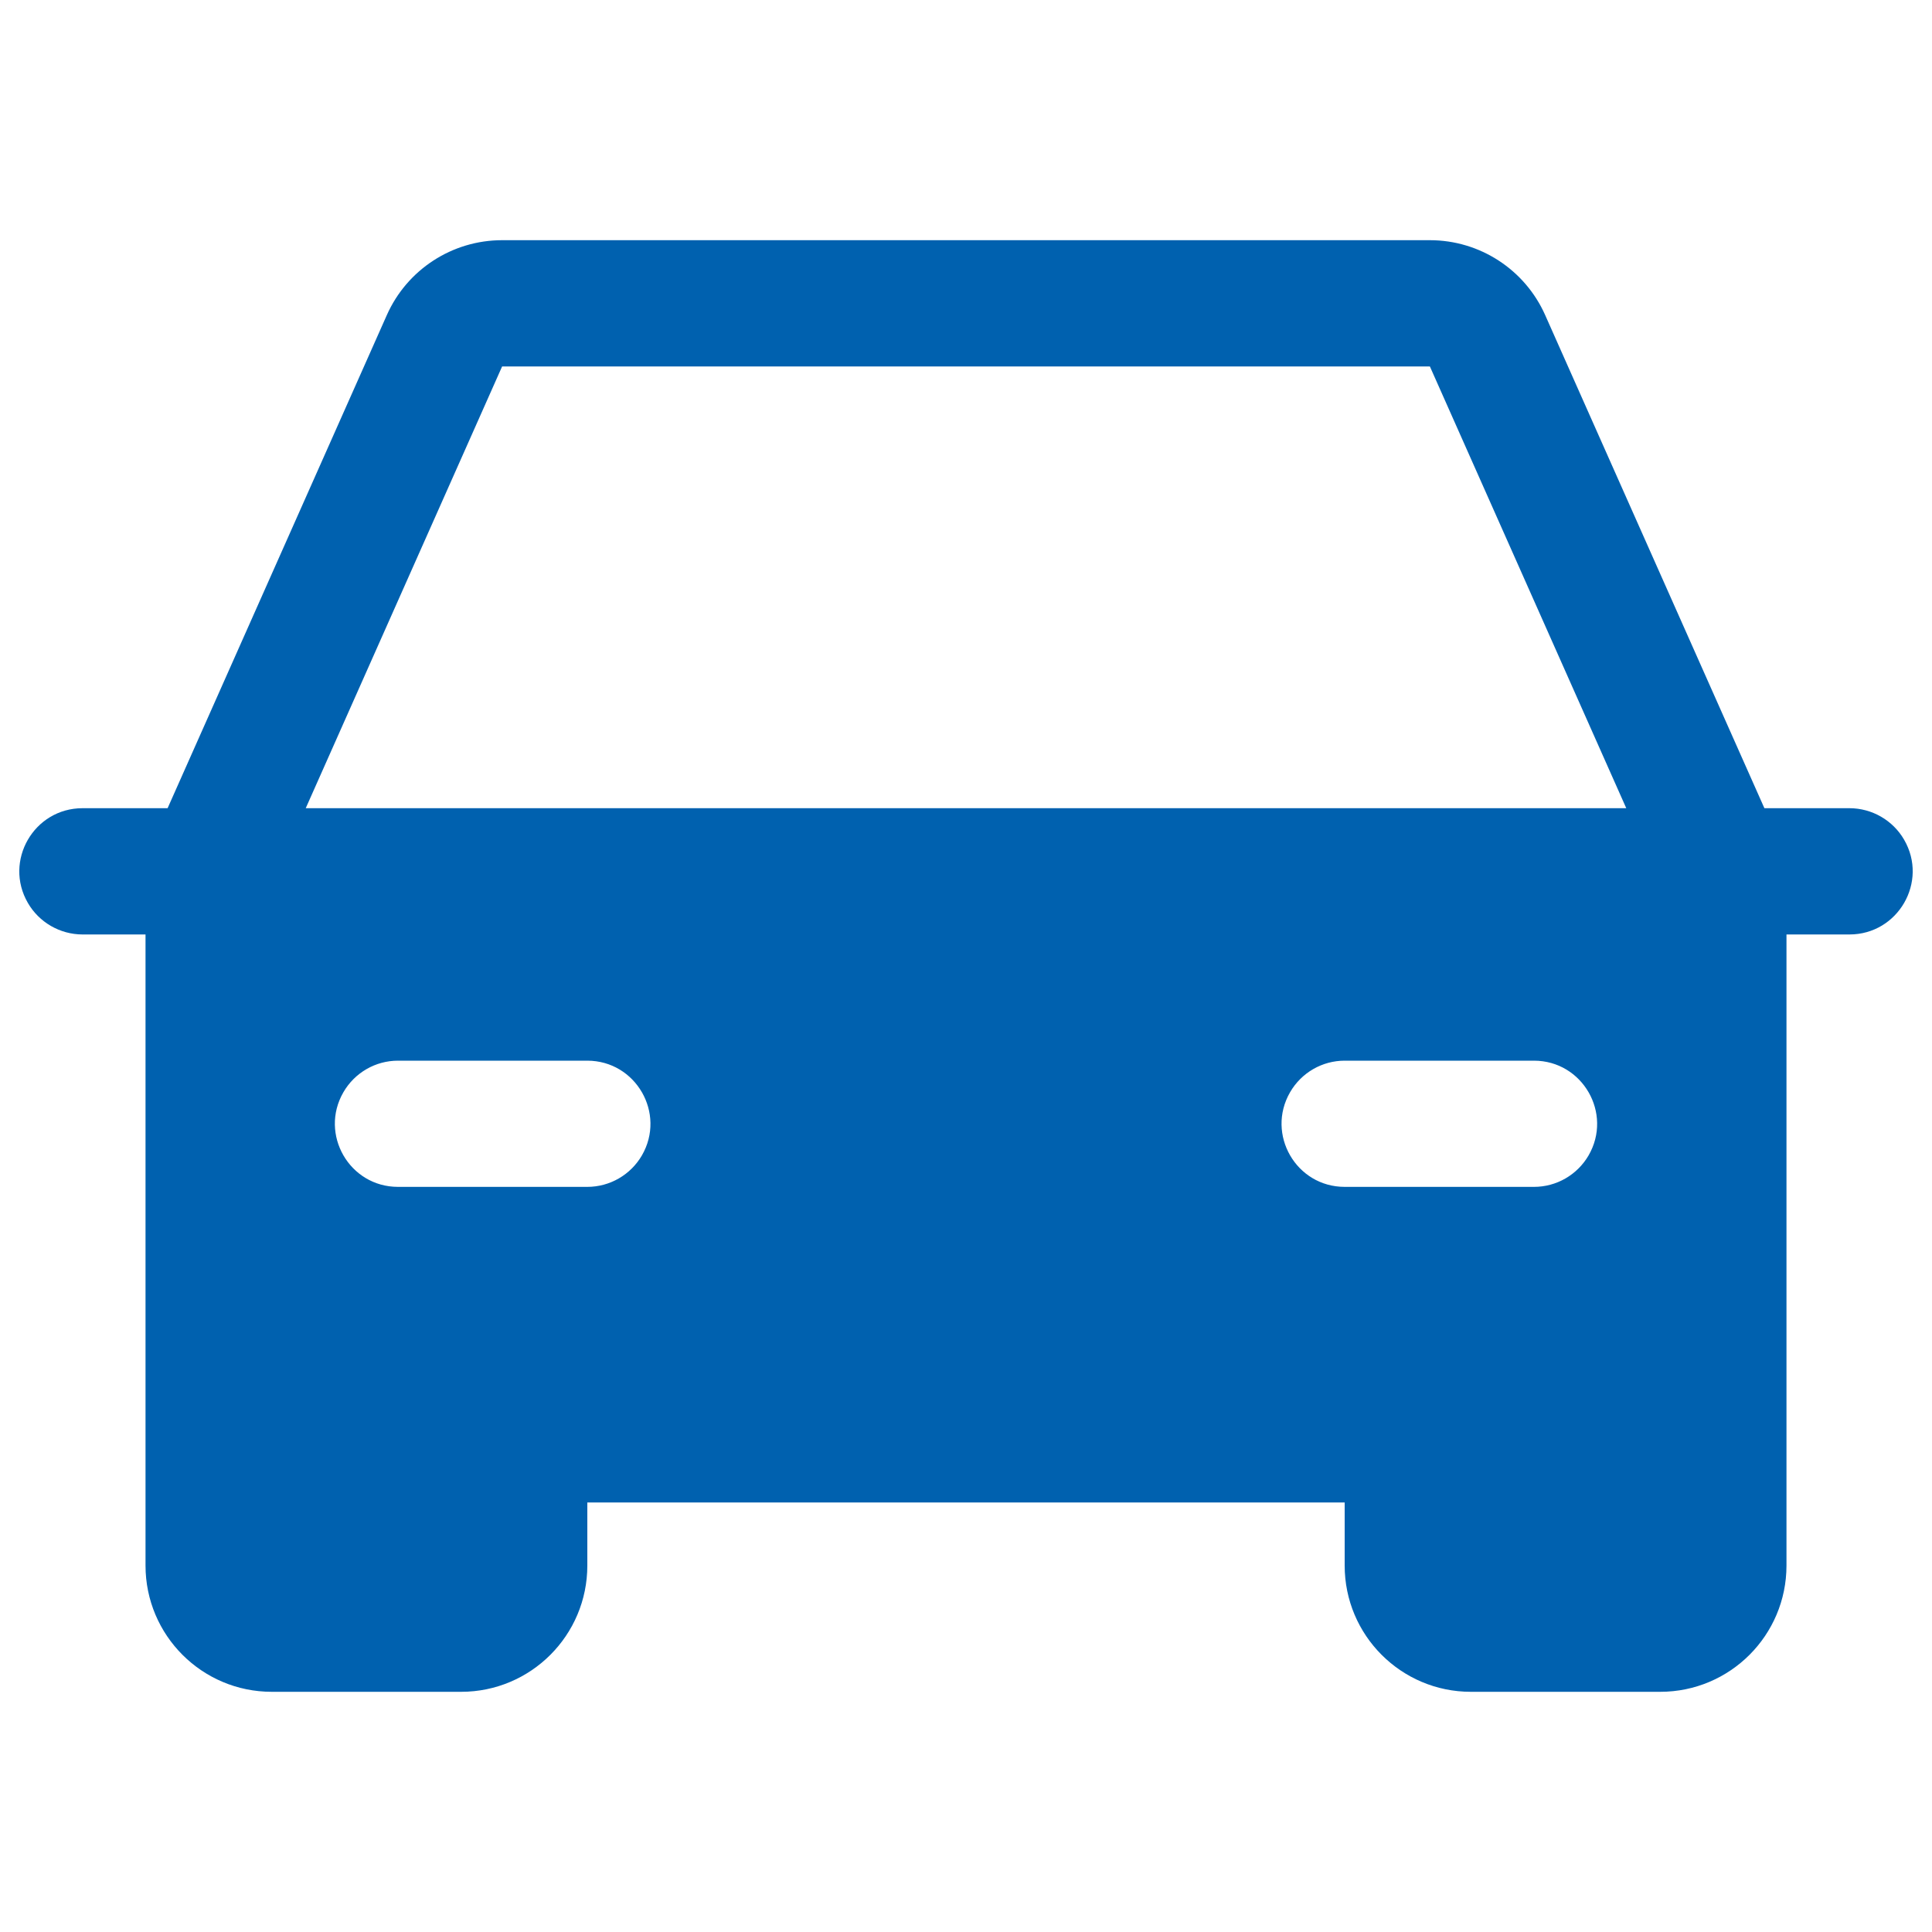 <svg width="28" height="28" viewBox="0 0 28 28" fill="none" xmlns="http://www.w3.org/2000/svg">
<path d="M26.805 11.713H25.571L22.394 4.567C22.101 3.907 21.446 3.481 20.723 3.481H7.277C6.554 3.481 5.899 3.907 5.606 4.567L2.429 11.713H1.195C0.491 11.714 0.051 12.477 0.404 13.086C0.567 13.368 0.869 13.542 1.195 13.543H2.109V22.689C2.109 23.7 2.928 24.519 3.939 24.519H6.683C7.693 24.519 8.512 23.7 8.512 22.689V21.775H19.488V22.689C19.488 23.7 20.307 24.519 21.317 24.519H24.061C25.072 24.519 25.891 23.7 25.891 22.689V13.543H26.805C27.509 13.542 27.949 12.779 27.596 12.17C27.433 11.888 27.131 11.714 26.805 11.713ZM8.512 17.201H5.768C5.064 17.201 4.625 16.438 4.977 15.829C5.141 15.546 5.442 15.372 5.768 15.372H8.512C9.216 15.373 9.655 16.136 9.303 16.745C9.139 17.027 8.838 17.201 8.512 17.201ZM22.232 17.201H19.488C18.784 17.201 18.345 16.438 18.697 15.829C18.861 15.546 19.162 15.372 19.488 15.372H22.232C22.936 15.373 23.375 16.136 23.023 16.745C22.859 17.027 22.558 17.201 22.232 17.201ZM4.431 11.713L7.277 5.311H20.723L23.569 11.713H4.431Z" fill="#0061AF"/>
</svg>
